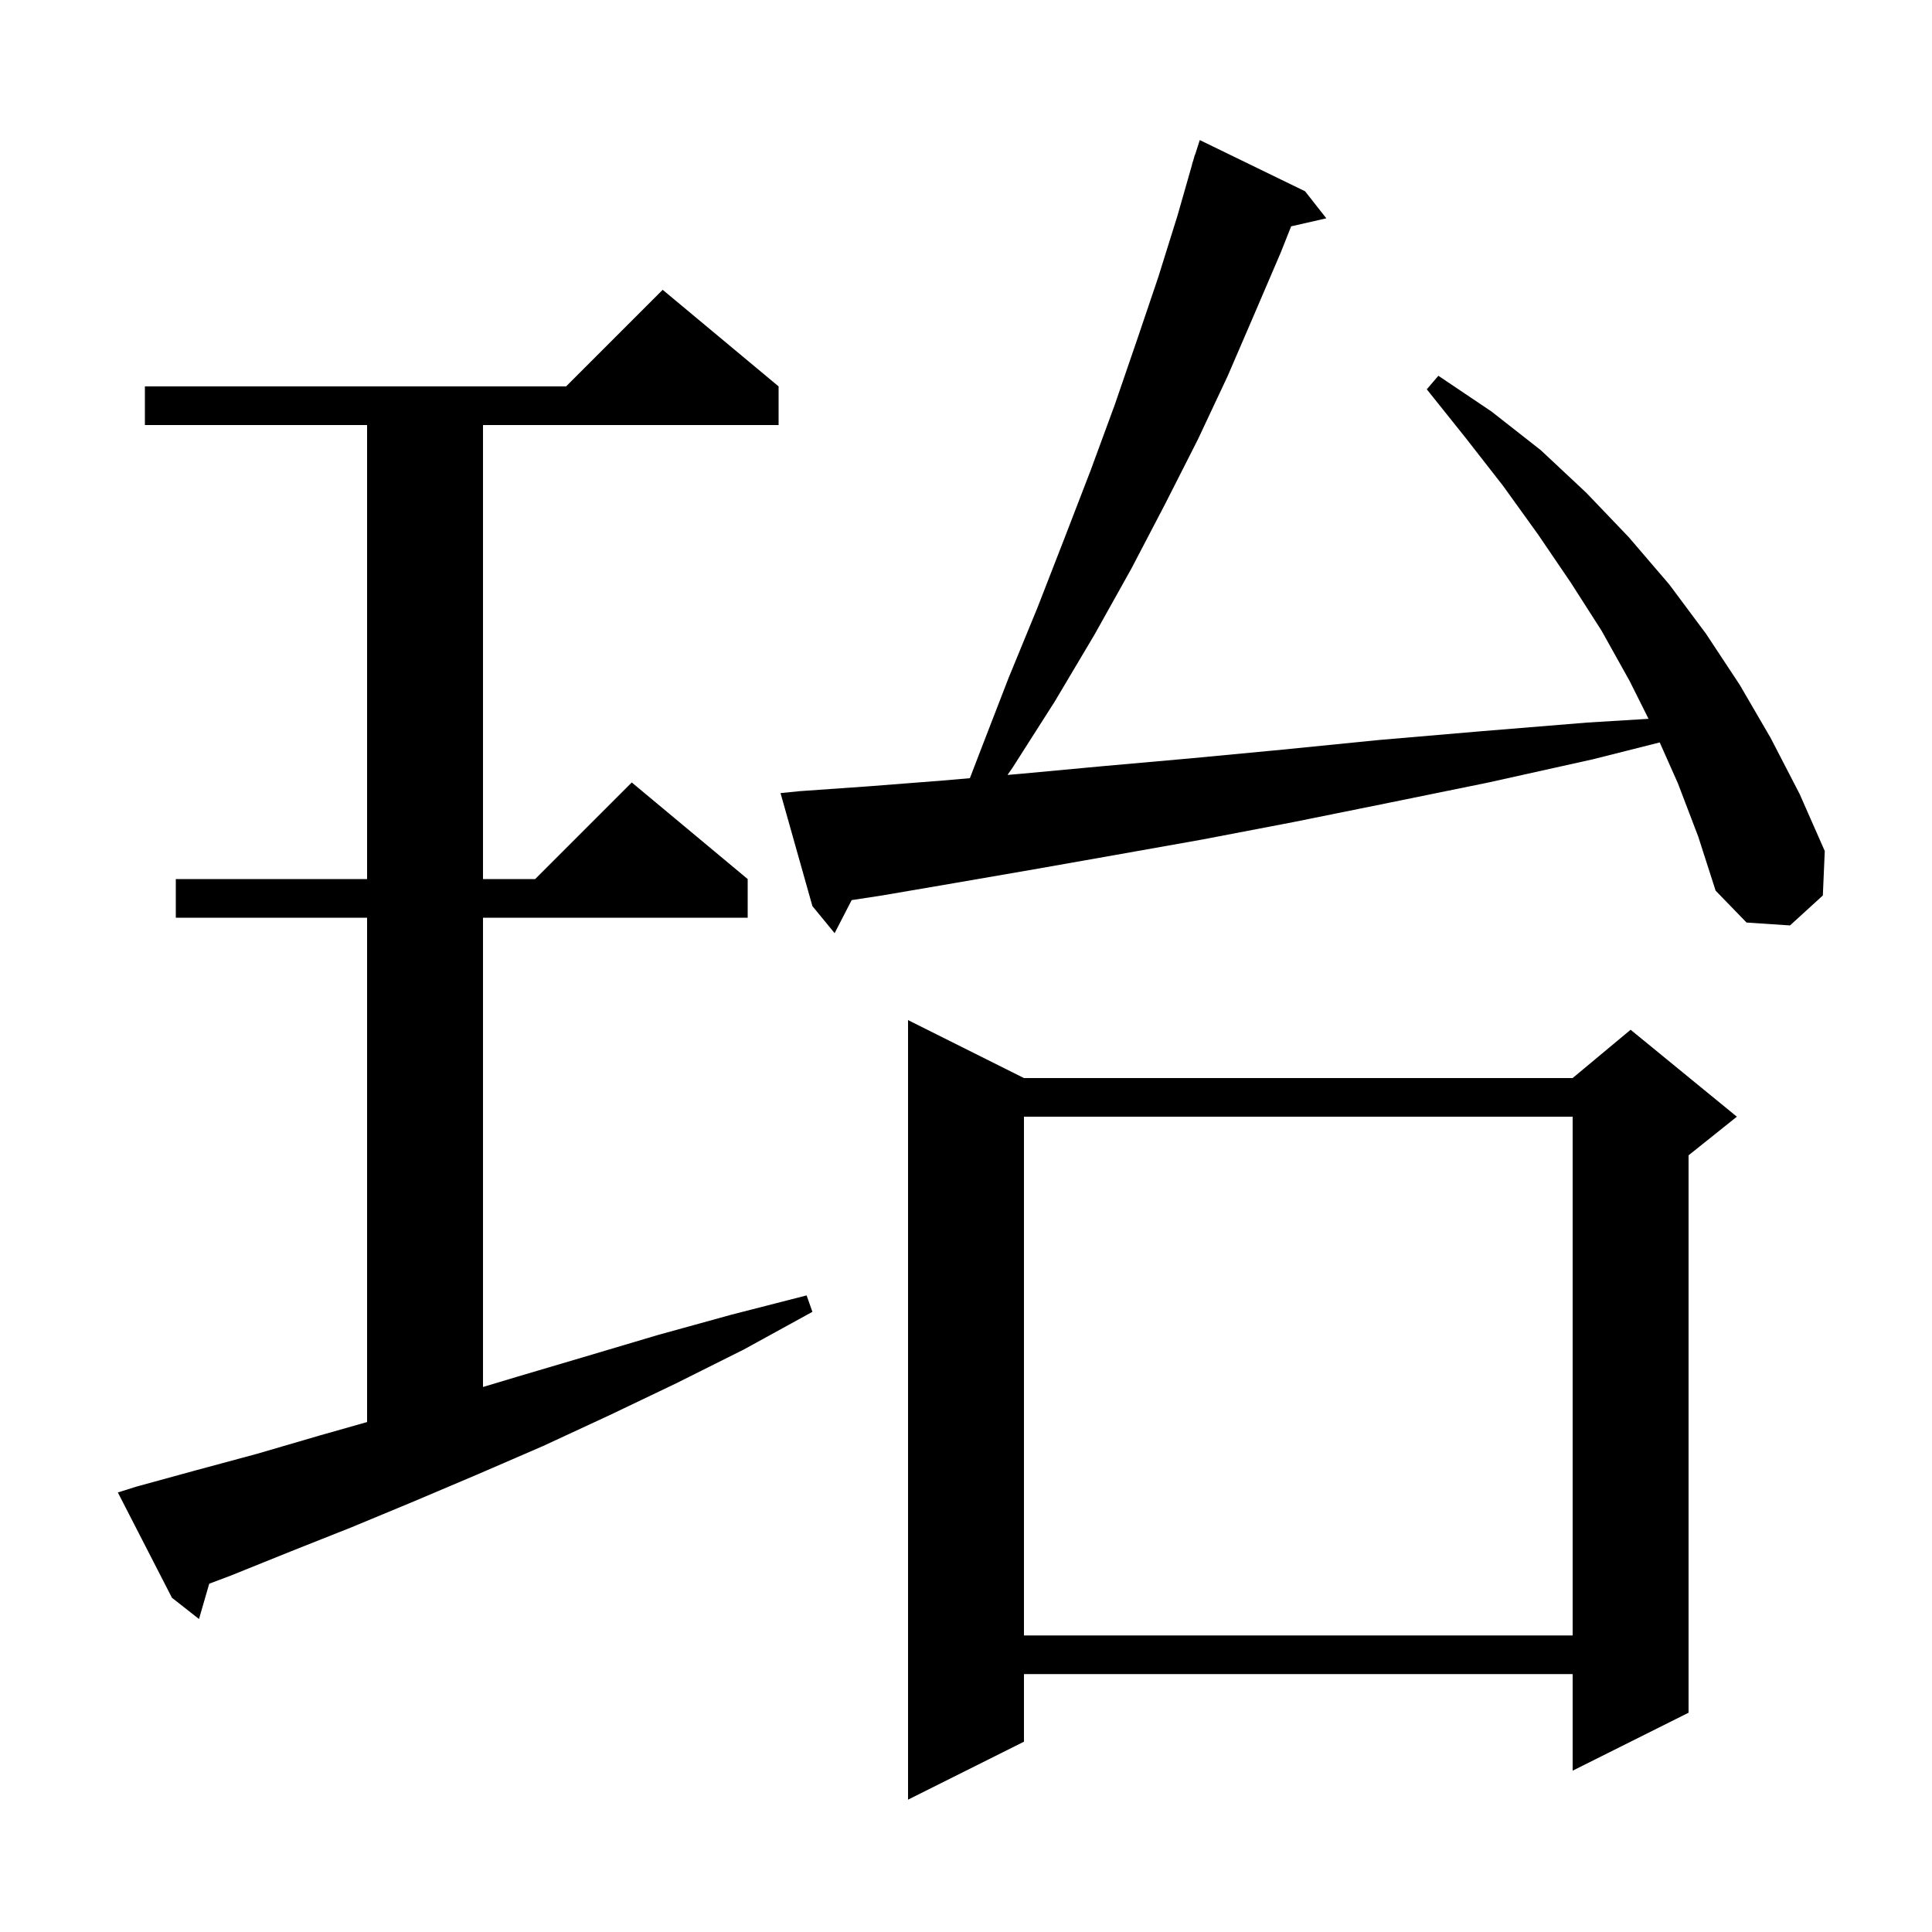 <svg xmlns="http://www.w3.org/2000/svg" xmlns:xlink="http://www.w3.org/1999/xlink" version="1.1" baseProfile="full" viewBox="0 0 200 200" width="200" height="200">
<g fill="black">
<path d="M 106.0 111.6 L 162.8 111.6 L 168.8 106.6 L 179.8 115.6 L 174.8 119.6 L 174.8 177.3 L 162.8 183.3 L 162.8 173.3 L 106.0 173.3 L 106.0 180.3 L 94.0 186.3 L 94.0 105.6 Z M 106.0 115.6 L 106.0 169.3 L 162.8 169.3 L 162.8 115.6 Z M 14.1 153.9 L 20.3 152.2 L 26.6 150.5 L 33.1 148.6 L 38.0 147.21 L 38.0 95.0 L 18.2 95.0 L 18.2 91.0 L 38.0 91.0 L 38.0 44.0 L 15.0 44.0 L 15.0 40.0 L 58.6 40.0 L 68.6 30.0 L 80.6 40.0 L 80.6 44.0 L 50.0 44.0 L 50.0 91.0 L 55.4 91.0 L 65.4 81.0 L 77.4 91.0 L 77.4 95.0 L 50.0 95.0 L 50.0 143.58 L 53.6 142.5 L 60.7 140.4 L 68.1 138.2 L 75.7 136.1 L 83.5 134.1 L 84.1 135.8 L 77.0 139.7 L 70.0 143.2 L 63.1 146.5 L 56.2 149.7 L 49.5 152.6 L 42.9 155.4 L 36.4 158.1 L 30.1 160.6 L 23.9 163.1 L 21.659 163.945 L 20.6 167.6 L 17.8 165.4 L 12.2 154.5 Z M 173.7 81.1 L 171.814 76.856 L 164.9 78.6 L 154.1 81.0 L 143.8 83.1 L 133.9 85.1 L 124.5 86.9 L 115.5 88.5 L 107.0 90.0 L 98.9 91.4 L 91.3 92.7 L 88.164 93.179 L 86.4 96.6 L 84.1 93.8 L 80.8 82.1 L 82.8 81.9 L 89.9 81.4 L 97.6 80.8 L 100.401 80.558 L 101.5 77.7 L 104.4 70.2 L 107.4 62.9 L 110.2 55.7 L 112.9 48.7 L 115.4 41.9 L 117.7 35.2 L 119.9 28.7 L 121.9 22.3 L 123.413 17.003 L 123.4 17.0 L 123.533 16.583 L 123.7 16.0 L 123.718 16.006 L 124.2 14.5 L 135.1 19.8 L 137.3 22.6 L 133.659 23.43 L 132.6 26.1 L 129.9 32.4 L 127.1 38.9 L 124.0 45.5 L 120.6 52.2 L 117.1 58.9 L 113.3 65.7 L 109.2 72.6 L 104.8 79.5 L 104.298 80.221 L 105.7 80.1 L 114.3 79.3 L 123.3 78.5 L 132.8 77.6 L 142.8 76.6 L 153.3 75.7 L 164.3 74.8 L 170.657 74.413 L 168.7 70.5 L 165.8 65.3 L 162.6 60.3 L 159.2 55.3 L 155.6 50.3 L 151.7 45.3 L 147.7 40.3 L 148.9 38.9 L 154.4 42.6 L 159.5 46.6 L 164.2 51.0 L 168.6 55.6 L 172.8 60.5 L 176.6 65.6 L 180.1 70.9 L 183.3 76.4 L 186.3 82.2 L 188.9 88.1 L 188.7 92.7 L 185.3 95.8 L 180.8 95.5 L 177.6 92.2 L 175.8 86.6 Z " />
</g>
</svg>
